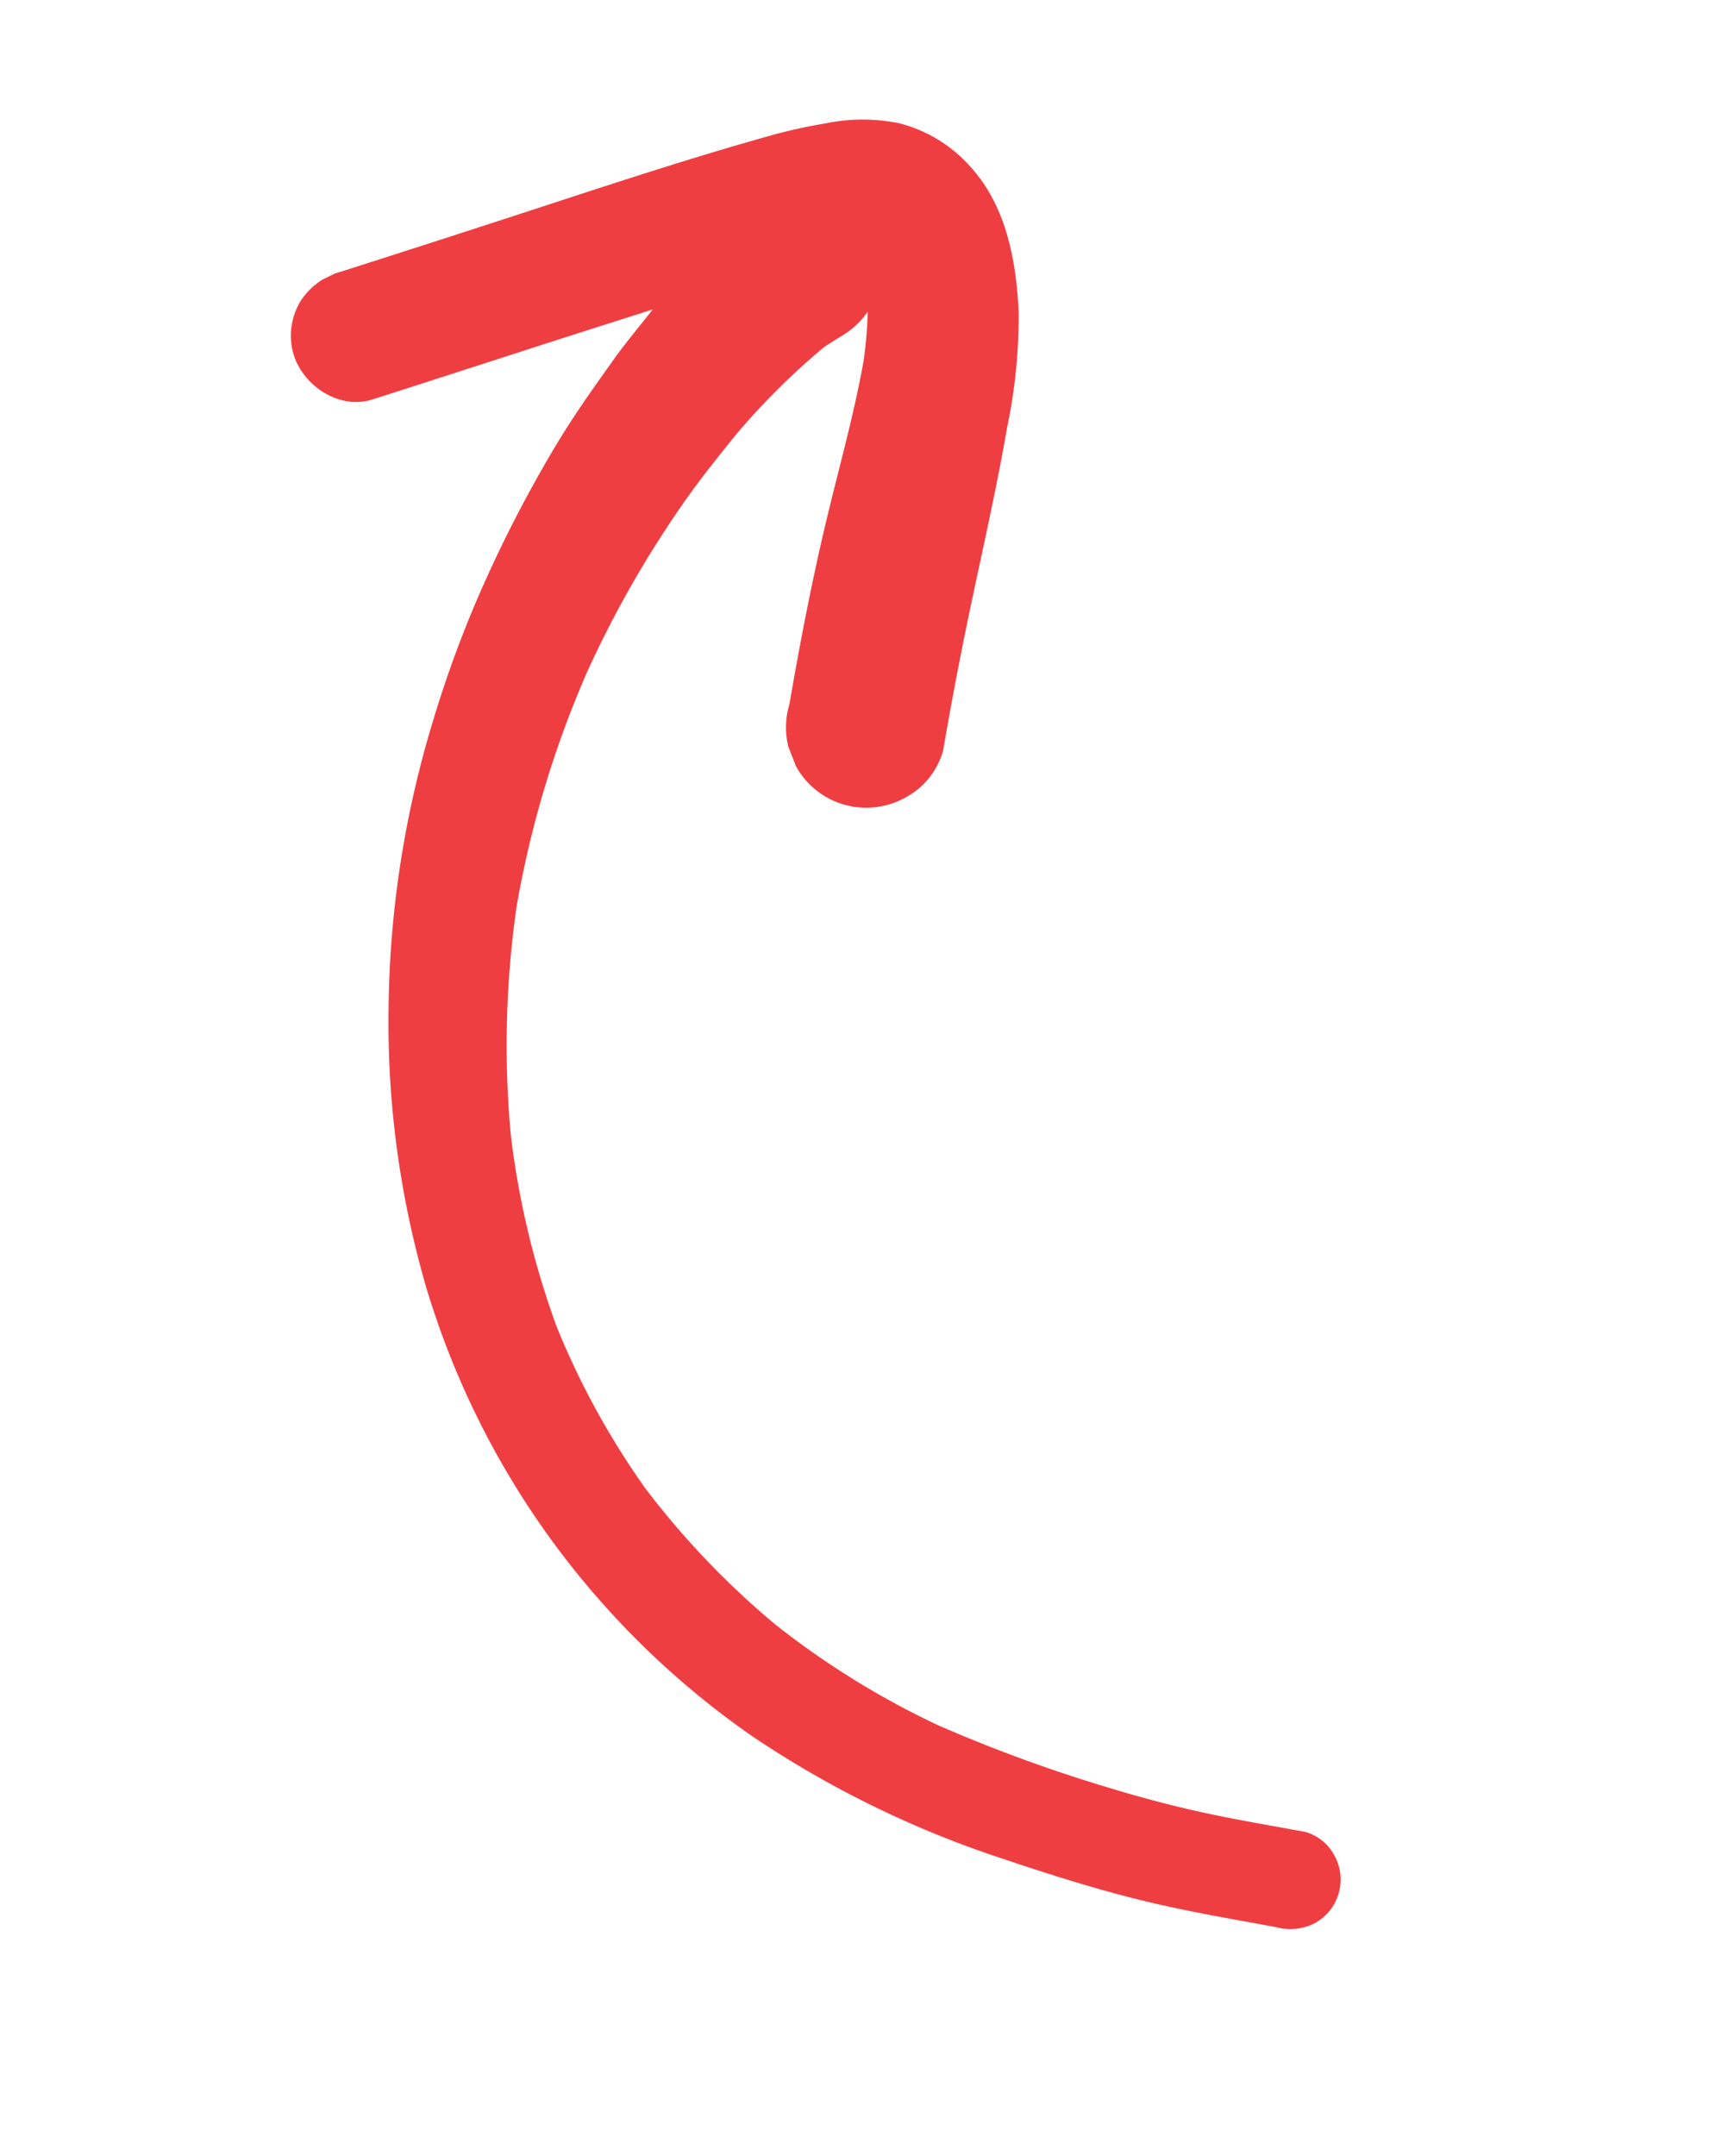 <svg xmlns="http://www.w3.org/2000/svg" xmlns:xlink="http://www.w3.org/1999/xlink" width="139.148" height="172.941" viewBox="0 0 139.148 172.941">
  <defs>
    <clipPath id="clip-path">
      <rect id="Rectangle_135" data-name="Rectangle 135" width="153.396" height="80" fill="#ef3e42"/>
    </clipPath>
  </defs>
  <g id="Group_283" data-name="Group 283" transform="matrix(0.438, 0.899, -0.899, 0.438, 71.904, 0)">
    <g id="Group_276" data-name="Group 276" transform="translate(0 0)" clip-path="url(#clip-path)">
      <path id="Path_3180" data-name="Path 3180" d="M152.334,40.262c-2.145,2.9-4.245,5.848-6.55,8.628-2.465,2.977-5.135,5.791-7.849,8.546a81.255,81.255,0,0,1-17.878,13.977,67.776,67.776,0,0,1-21.546,7.622,67.132,67.132,0,0,1-22.32.063A76.176,76.176,0,0,1,54.74,71.967,82,82,0,0,1,35.613,58.64a90.866,90.866,0,0,1-8.159-8.587,105.116,105.116,0,0,1-7.144-9.638c-1.221-1.855-2.324-3.776-3.385-5.722-.625-1.148-1.268-2.281-1.824-3.46-.443-.938-.9-1.875-1.338-2.82-.161,1.089-.317,2.177-.478,3.265C12.3,38.385,11.375,45.1,10.4,51.807c-.417,2.847-3.594,4.628-6.264,4.058a5.329,5.329,0,0,1-2.95-1.784,5.164,5.164,0,0,1-.409-.561,5.532,5.532,0,0,1-.7-3.916Q1.425,40.354,2.7,31.1c.776-5.618,1.571-11.226,2.577-16.807A42.186,42.186,0,0,1,6.422,9.413,14.679,14.679,0,0,1,9,4.1,11.417,11.417,0,0,1,14.749.461C18.821-.7,23.085.51,26.831,2.128a43.288,43.288,0,0,1,7.907,4.885C39.265,10.273,43.573,13.8,48,17.2q3.848,2.95,7.787,5.781a6.144,6.144,0,0,1,2.051,4.4,6.441,6.441,0,0,1-6.114,6.756q-.837-.07-1.668-.135a6.523,6.523,0,0,1-3.039-1.581c-3.937-2.836-7.824-5.75-11.583-8.819-3.5-2.862-6.871-5.895-10.522-8.562a33.806,33.806,0,0,0-3.439-2.052,6.547,6.547,0,0,1,.838,2.722c.053.564.113,1.125.189,1.686a57.639,57.639,0,0,0,3.278,9.563c.819,1.734,1.636,3.466,2.534,5.159a85.535,85.535,0,0,0,9.287,13.777A81.8,81.8,0,0,0,51.973,59.179a77.93,77.93,0,0,0,16.37,8.5,68.322,68.322,0,0,0,15.429,3.413,64.043,64.043,0,0,0,14.629-.7,66.566,66.566,0,0,0,14.528-4.632,67.2,67.2,0,0,0,12.945-8.181,121.14,121.14,0,0,0,10.512-10.127c1.811-1.949,3.557-3.964,5.2-6.056,1.684-2.146,3.272-4.374,4.891-6.566a3.832,3.832,0,0,1,2.729-1.271,3.988,3.988,0,0,1,4.183,3.788,4.293,4.293,0,0,1-1.056,2.915" transform="translate(0 0)" fill="#ef3e42"/>
    </g>
  </g>
</svg>
